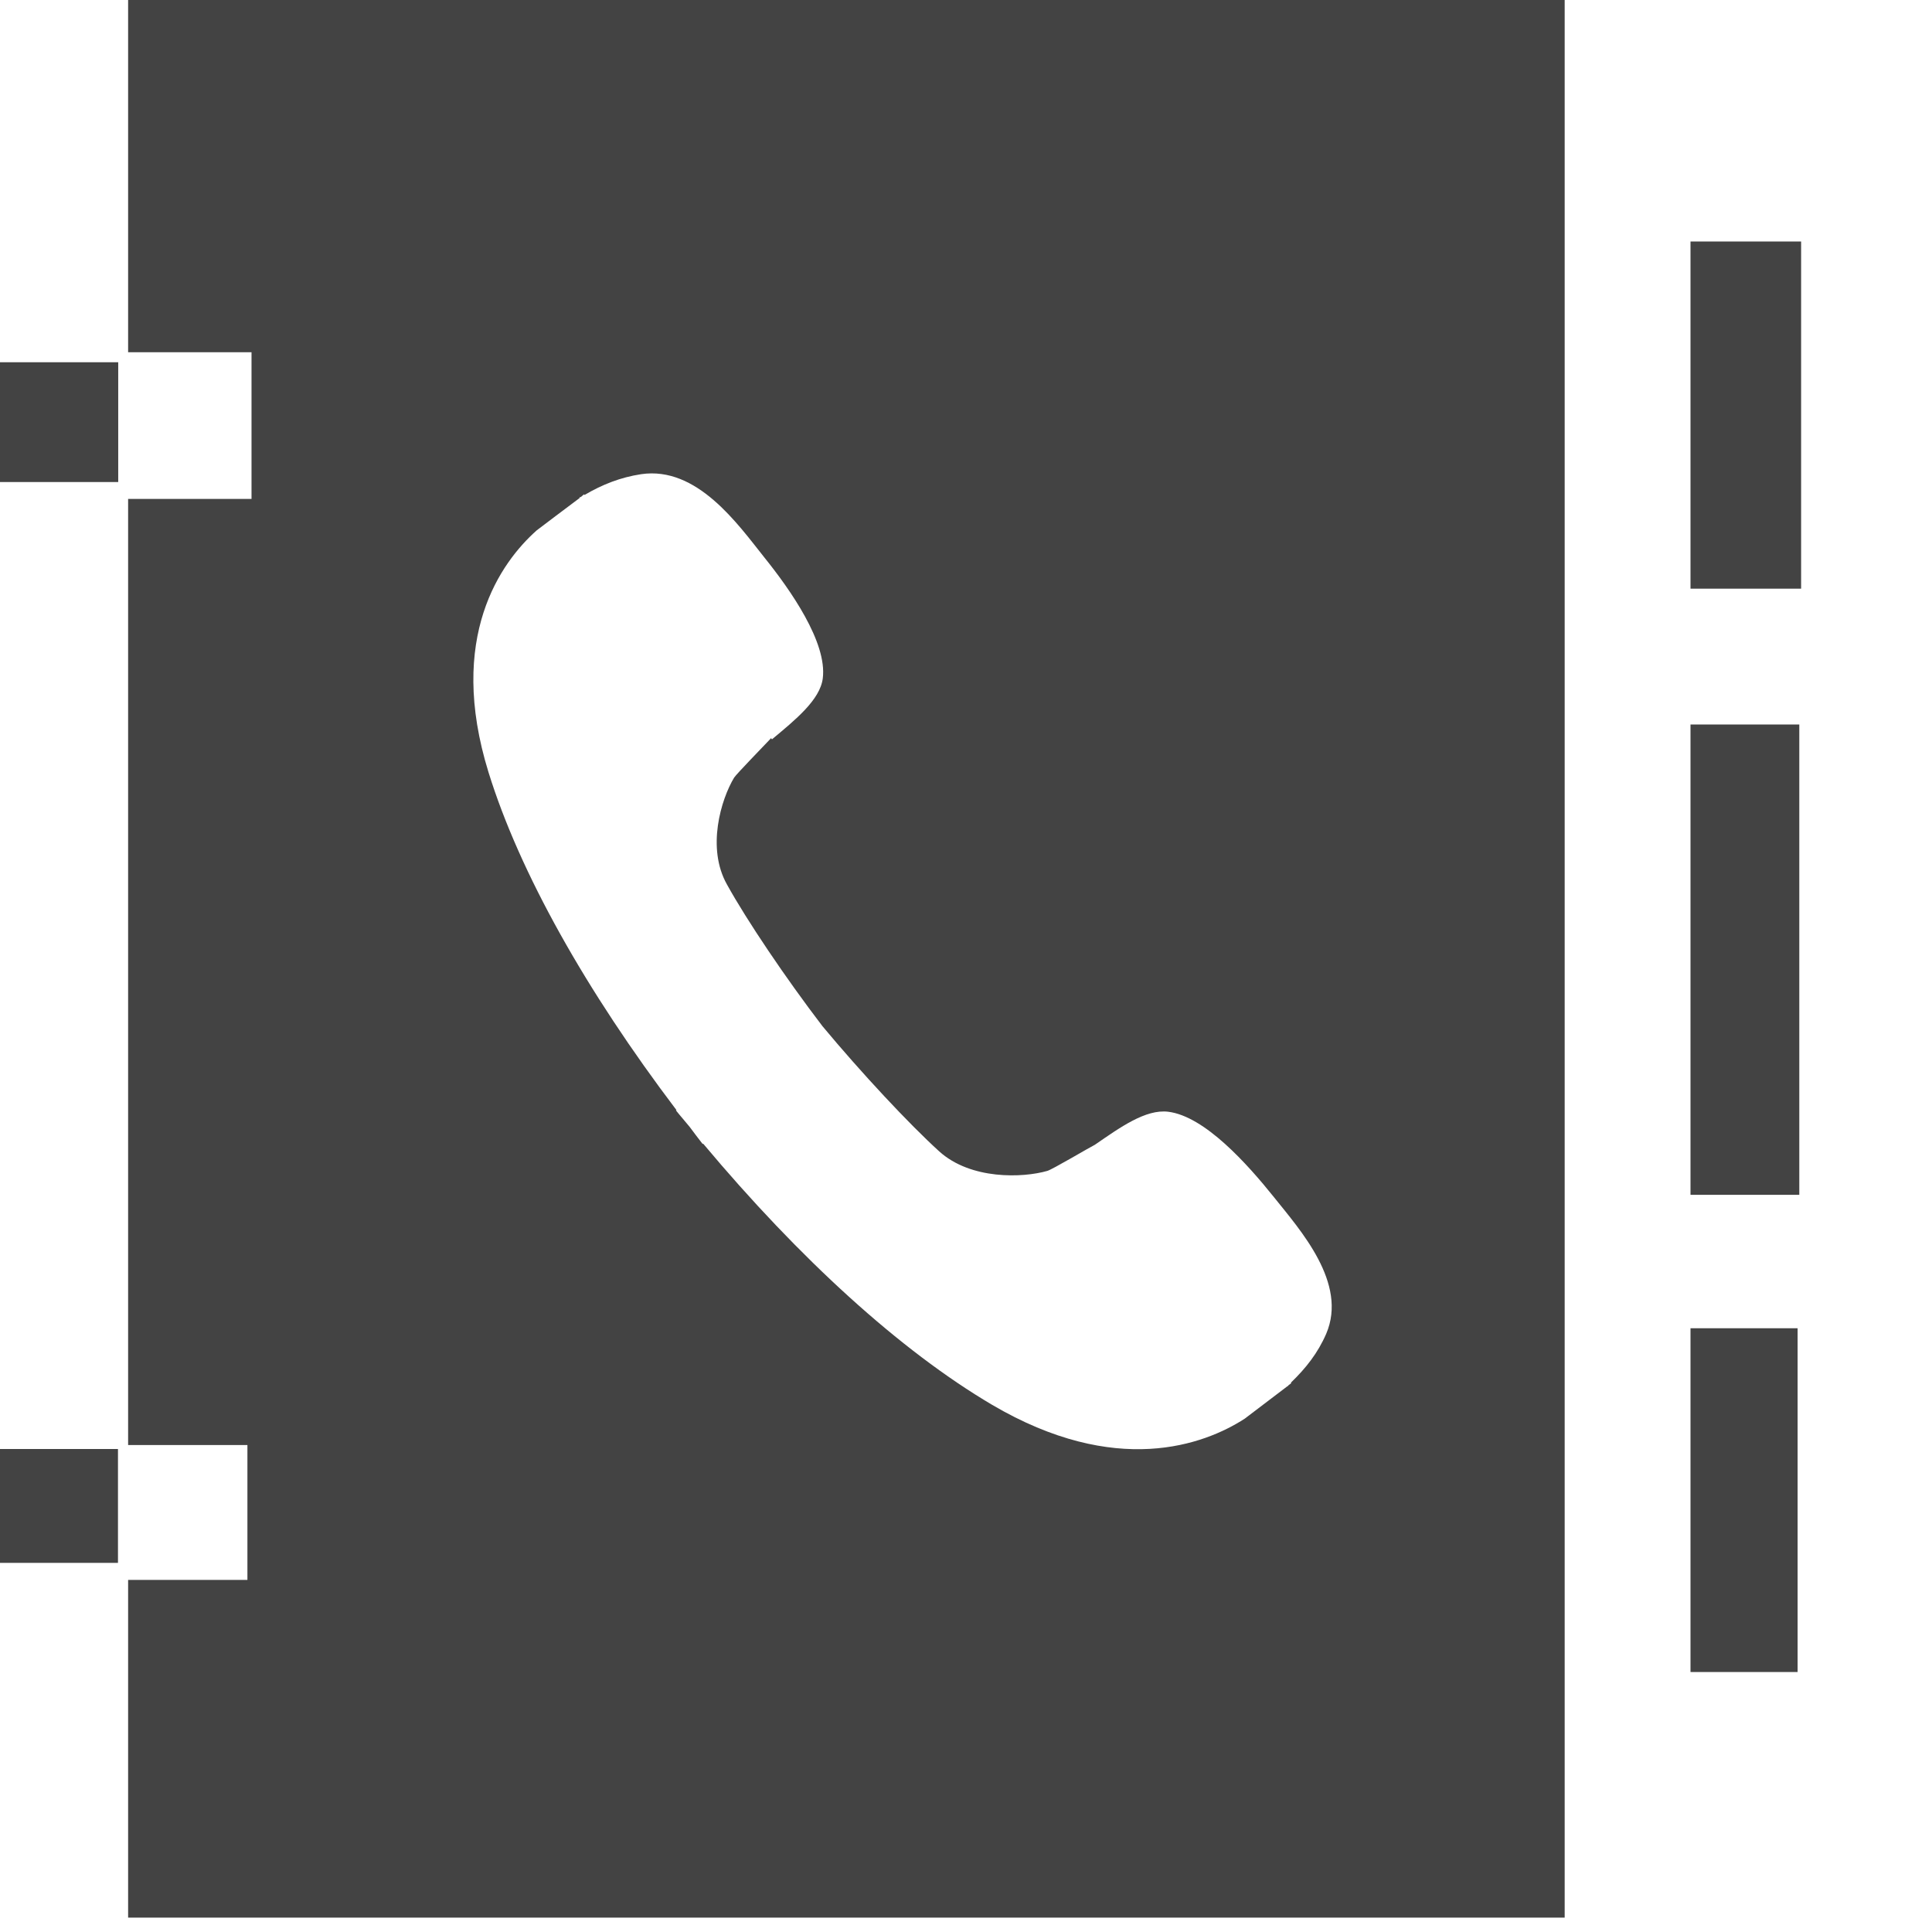 <?xml version="1.0" encoding="utf-8"?>

<svg width="800px" height="800px" viewBox="0 0 16 16" version="1.1" xmlns="http://www.w3.org/2000/svg" xmlns:xlink="http://www.w3.org/1999/xlink" class="si-glyph si-glyph-contact-book">
<title>Contact-book</title>
<defs>
</defs>
<g stroke="none" stroke-width="1" fill="none" fill-rule="evenodd">
<g fill="#434343">
<path d="M1.061,2.917 L2.083,2.917 L2.083,4.132 L1.061,4.132 L1.061,11.967 L2.049,11.967 L2.049,13.084 L1.061,13.084 L1.061,15.881 L12.958,15.881 L12.958,0 L1.061,0 L1.061,2.917 L1.061,2.917 Z M4.445,4.392 C4.475,4.368 4.716,4.188 4.802,4.123 L4.796,4.121 C4.804,4.118 4.808,4.117 4.813,4.114 C4.818,4.108 4.834,4.097 4.837,4.094 L4.841,4.099 C4.987,4.013 5.138,3.953 5.31,3.927 C5.772,3.859 6.109,4.339 6.328,4.614 C6.547,4.886 6.851,5.32 6.814,5.617 C6.792,5.796 6.587,5.961 6.393,6.123 L6.386,6.113 C6.333,6.17 6.099,6.409 6.079,6.441 C5.972,6.619 5.849,7.022 6.021,7.326 C6.184,7.621 6.506,8.099 6.811,8.498 C7.133,8.885 7.528,9.308 7.778,9.535 C8.04,9.772 8.471,9.755 8.673,9.697 C8.712,9.687 9.027,9.5 9.068,9.48 C9.277,9.336 9.488,9.184 9.675,9.207 C9.978,9.245 10.331,9.641 10.55,9.914 C10.769,10.188 11.163,10.626 10.983,11.046 C10.914,11.205 10.814,11.332 10.69,11.451 L10.694,11.455 L10.672,11.471 C10.668,11.475 10.666,11.479 10.666,11.479 L10.662,11.48 C10.58,11.542 10.338,11.727 10.308,11.749 C9.972,11.966 9.242,12.237 8.216,11.634 C7.455,11.185 6.62,10.423 5.823,9.471 L5.819,9.474 C5.782,9.427 5.747,9.38 5.712,9.333 C5.675,9.287 5.636,9.244 5.598,9.196 L5.602,9.193 C4.854,8.206 4.304,7.228 4.046,6.397 C3.699,5.277 4.148,4.656 4.445,4.392 L4.445,4.392 Z" class="si-glyph-fill">
</path>
<rect x="0" y="3" width="0.979" height="0.992" class="si-glyph-fill">
</rect>
<rect x="0" y="12" width="0.977" height="0.943" class="si-glyph-fill">
</rect>
<rect x="14" y="2" width="0.916" height="2.875" class="si-glyph-fill">
</rect>
<rect x="14" y="11" width="0.887" height="2.847" class="si-glyph-fill">
</rect>
<rect x="14" y="6" width="0.901" height="3.895" class="si-glyph-fill">
</rect>
</g>
</g>
</svg>